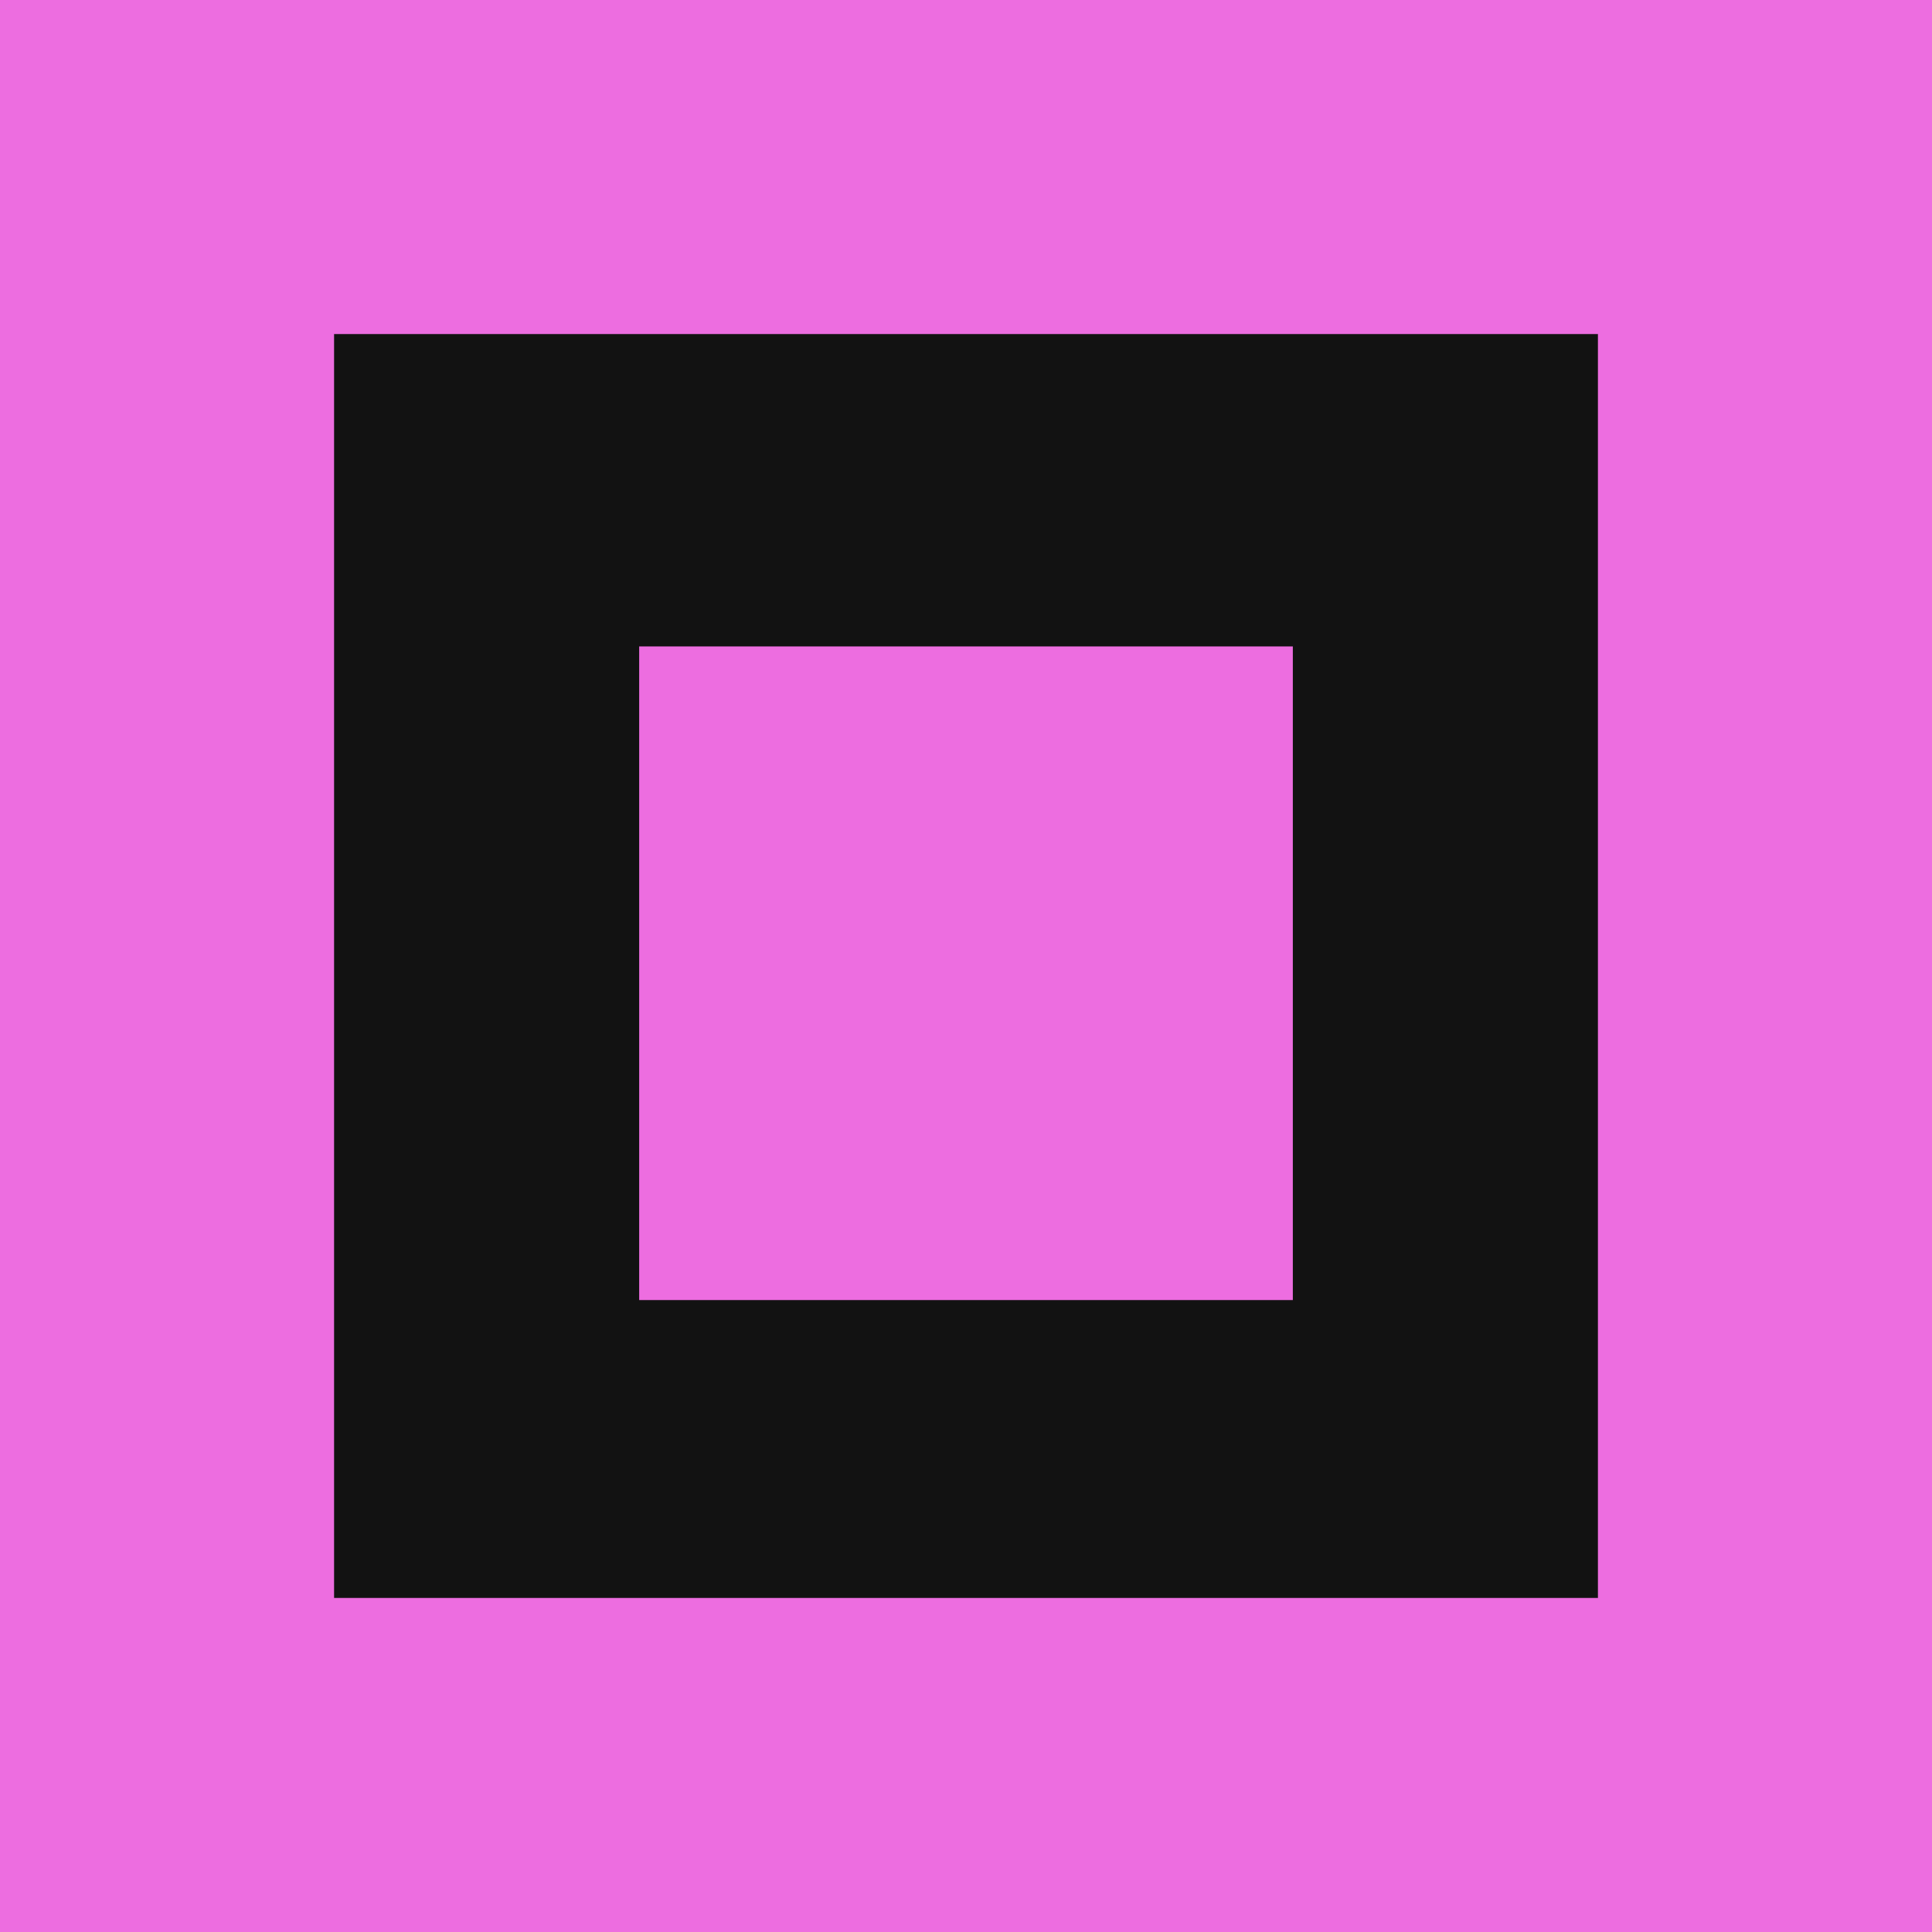 <svg xmlns="http://www.w3.org/2000/svg" width="48" height="48" fill="none"><path fill="#ED6DE0" d="M0 0h48v48H0z"/><path fill="#121212" d="M8.3 8.3h31.4v31.4H8.3z"/><path fill="#ED6DE0" d="M15.88 16.06h16.24V32.3H15.88z"/></svg>